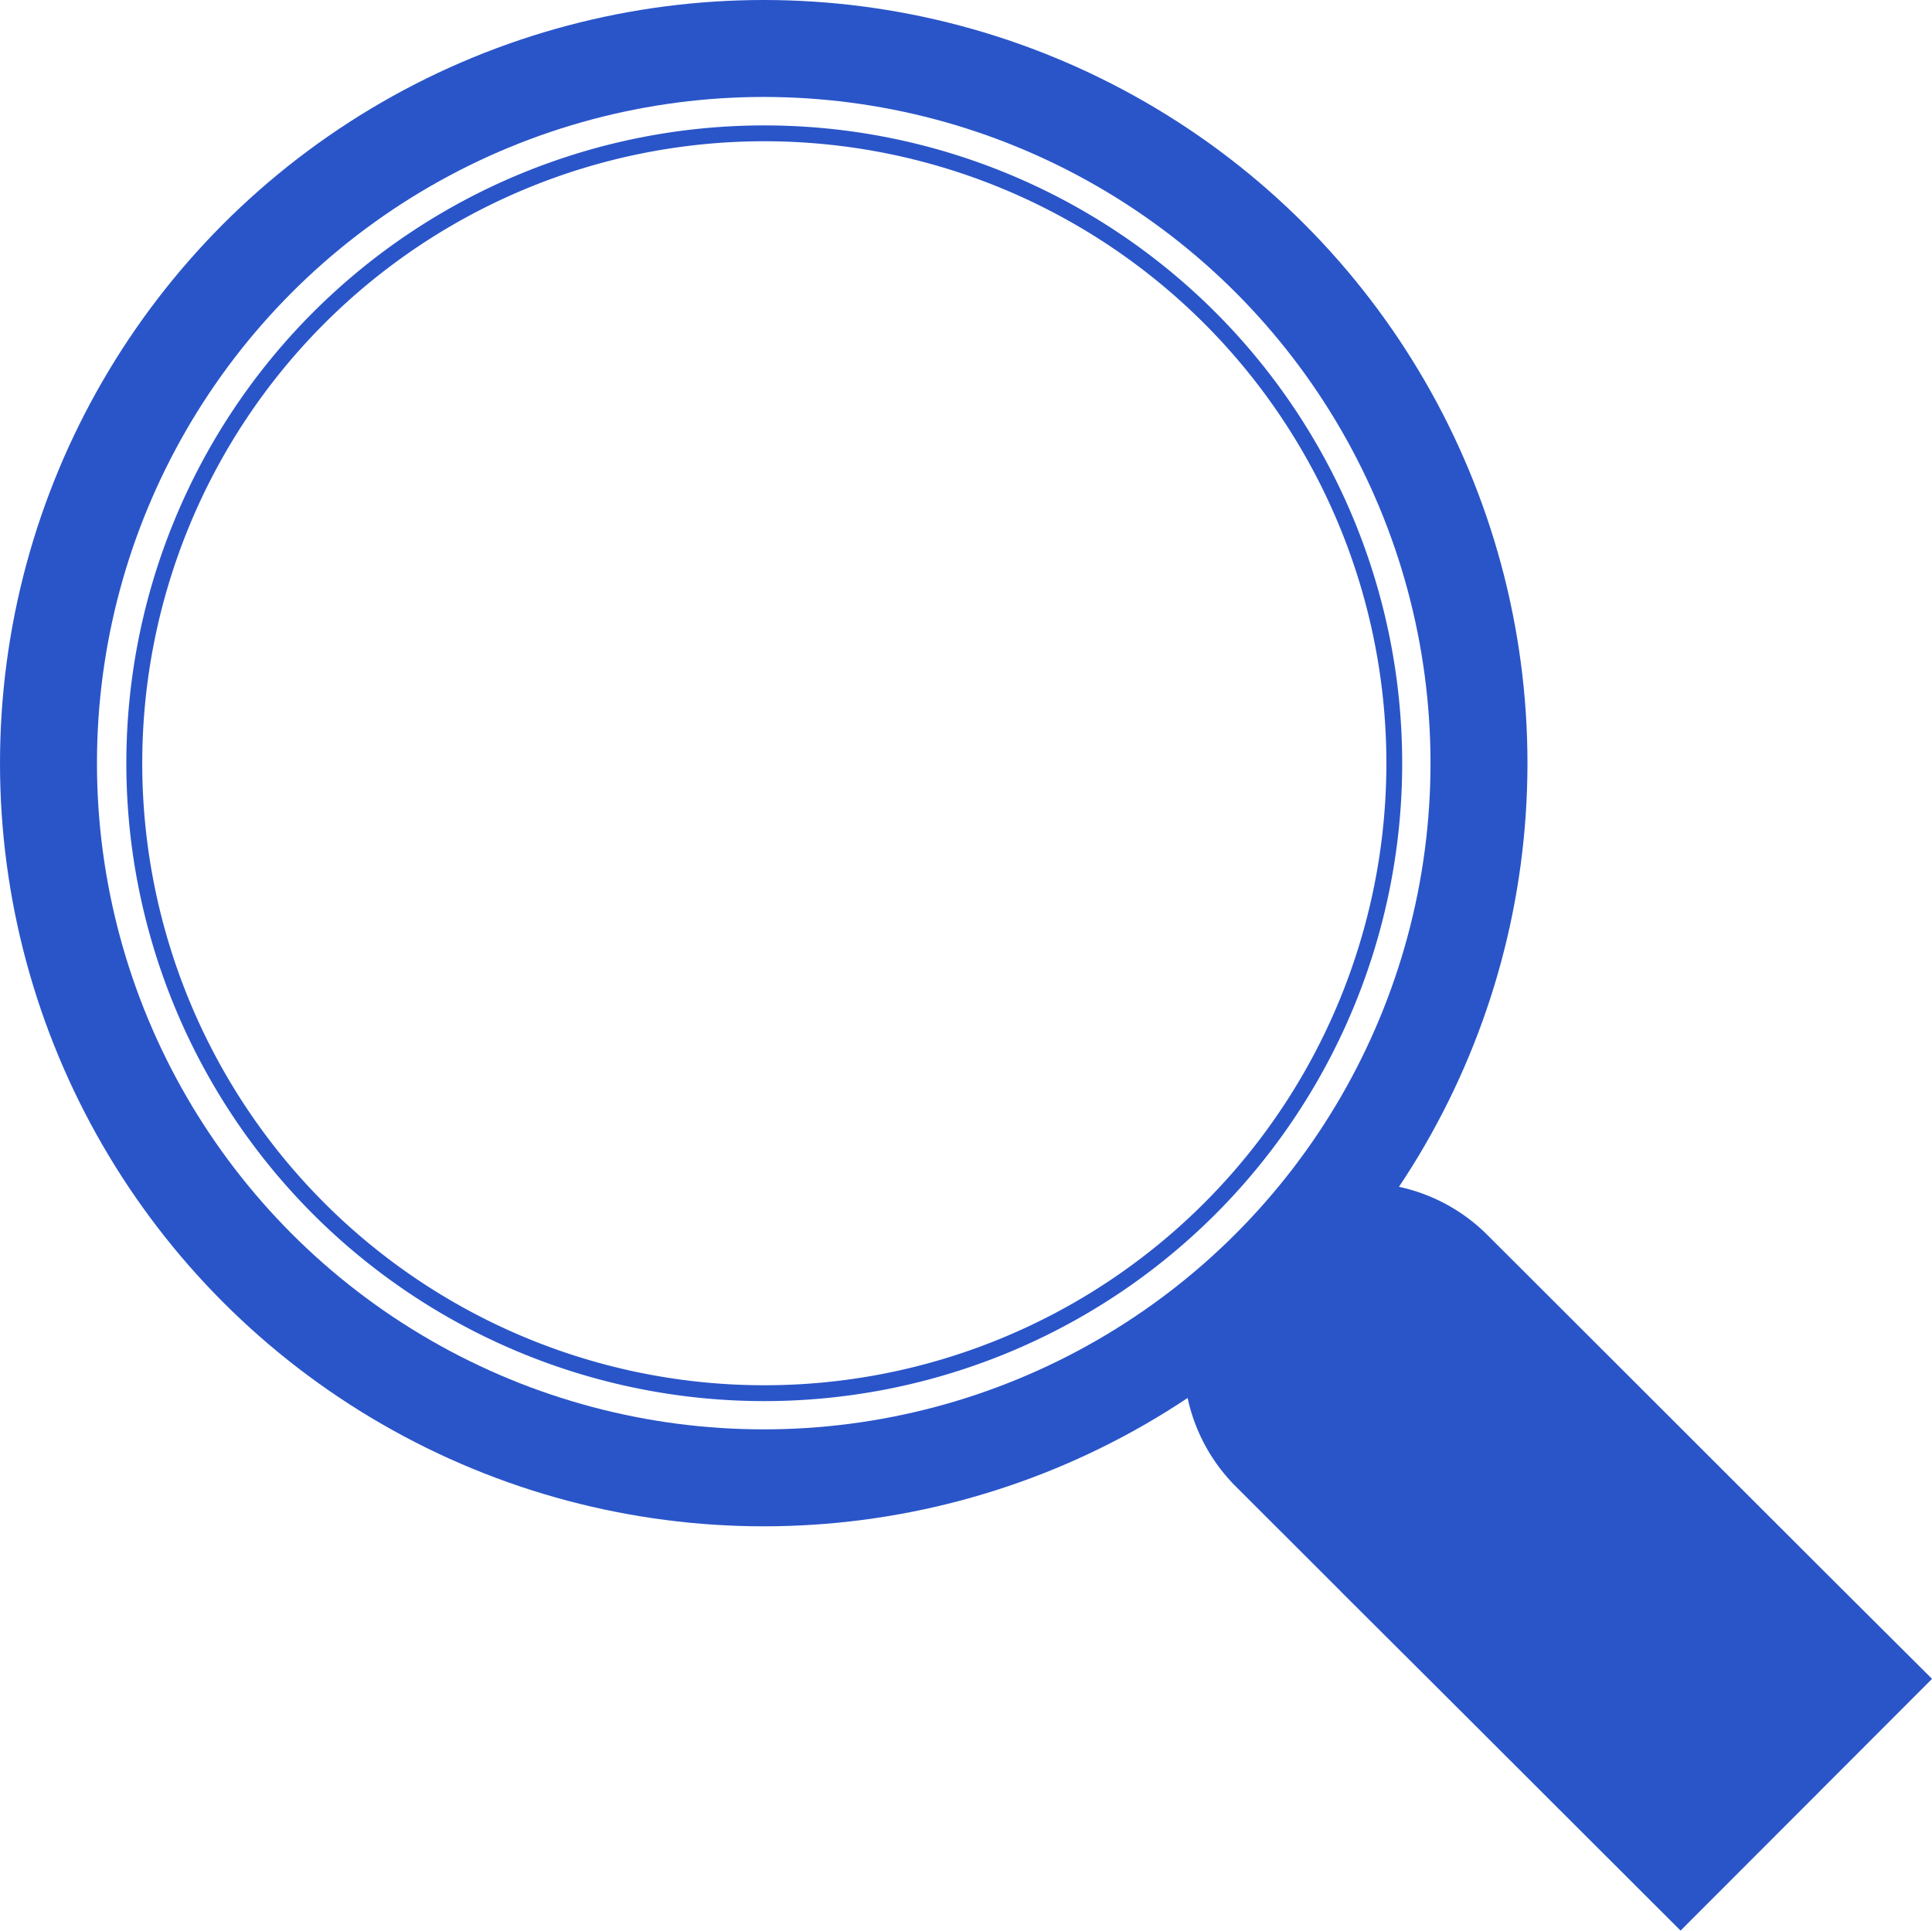 <svg xmlns="http://www.w3.org/2000/svg" width="39.85" height="39.83" viewBox="0 0 39.85 39.83">
  <g id="Group_881" data-name="Group 881" transform="translate(-203.967 -414.97)">
    <path id="Path_984" data-name="Path 984" d="M335.978,330.739h0l-5.75-5.745-1.262-1.26a3.669,3.669,0,0,0-5.185,5.192h0l2.178,2.176.008.01,2.207,2.2,4.805,4.8,5.187-5.193Z" transform="translate(-94.348 116.684)" fill="#2a55c9"/>
    <ellipse id="Ellipse_95" data-name="Ellipse 95" cx="14.753" cy="14.743" rx="14.753" ry="14.743" transform="translate(204.967 415.97)" fill="none" stroke="#2a55c9" stroke-width="2"/>
    <path id="Path_985" data-name="Path 985" d="M69.142,82.216A13.158,13.158,0,1,1,82.308,69.057,13.159,13.159,0,0,1,69.142,82.216Zm0-25.989a12.831,12.831,0,1,0,12.84,12.83,12.831,12.831,0,0,0-12.84-12.83Z" transform="translate(150.581 361.657)" fill="#2a55c9"/>
  </g>
</svg>
